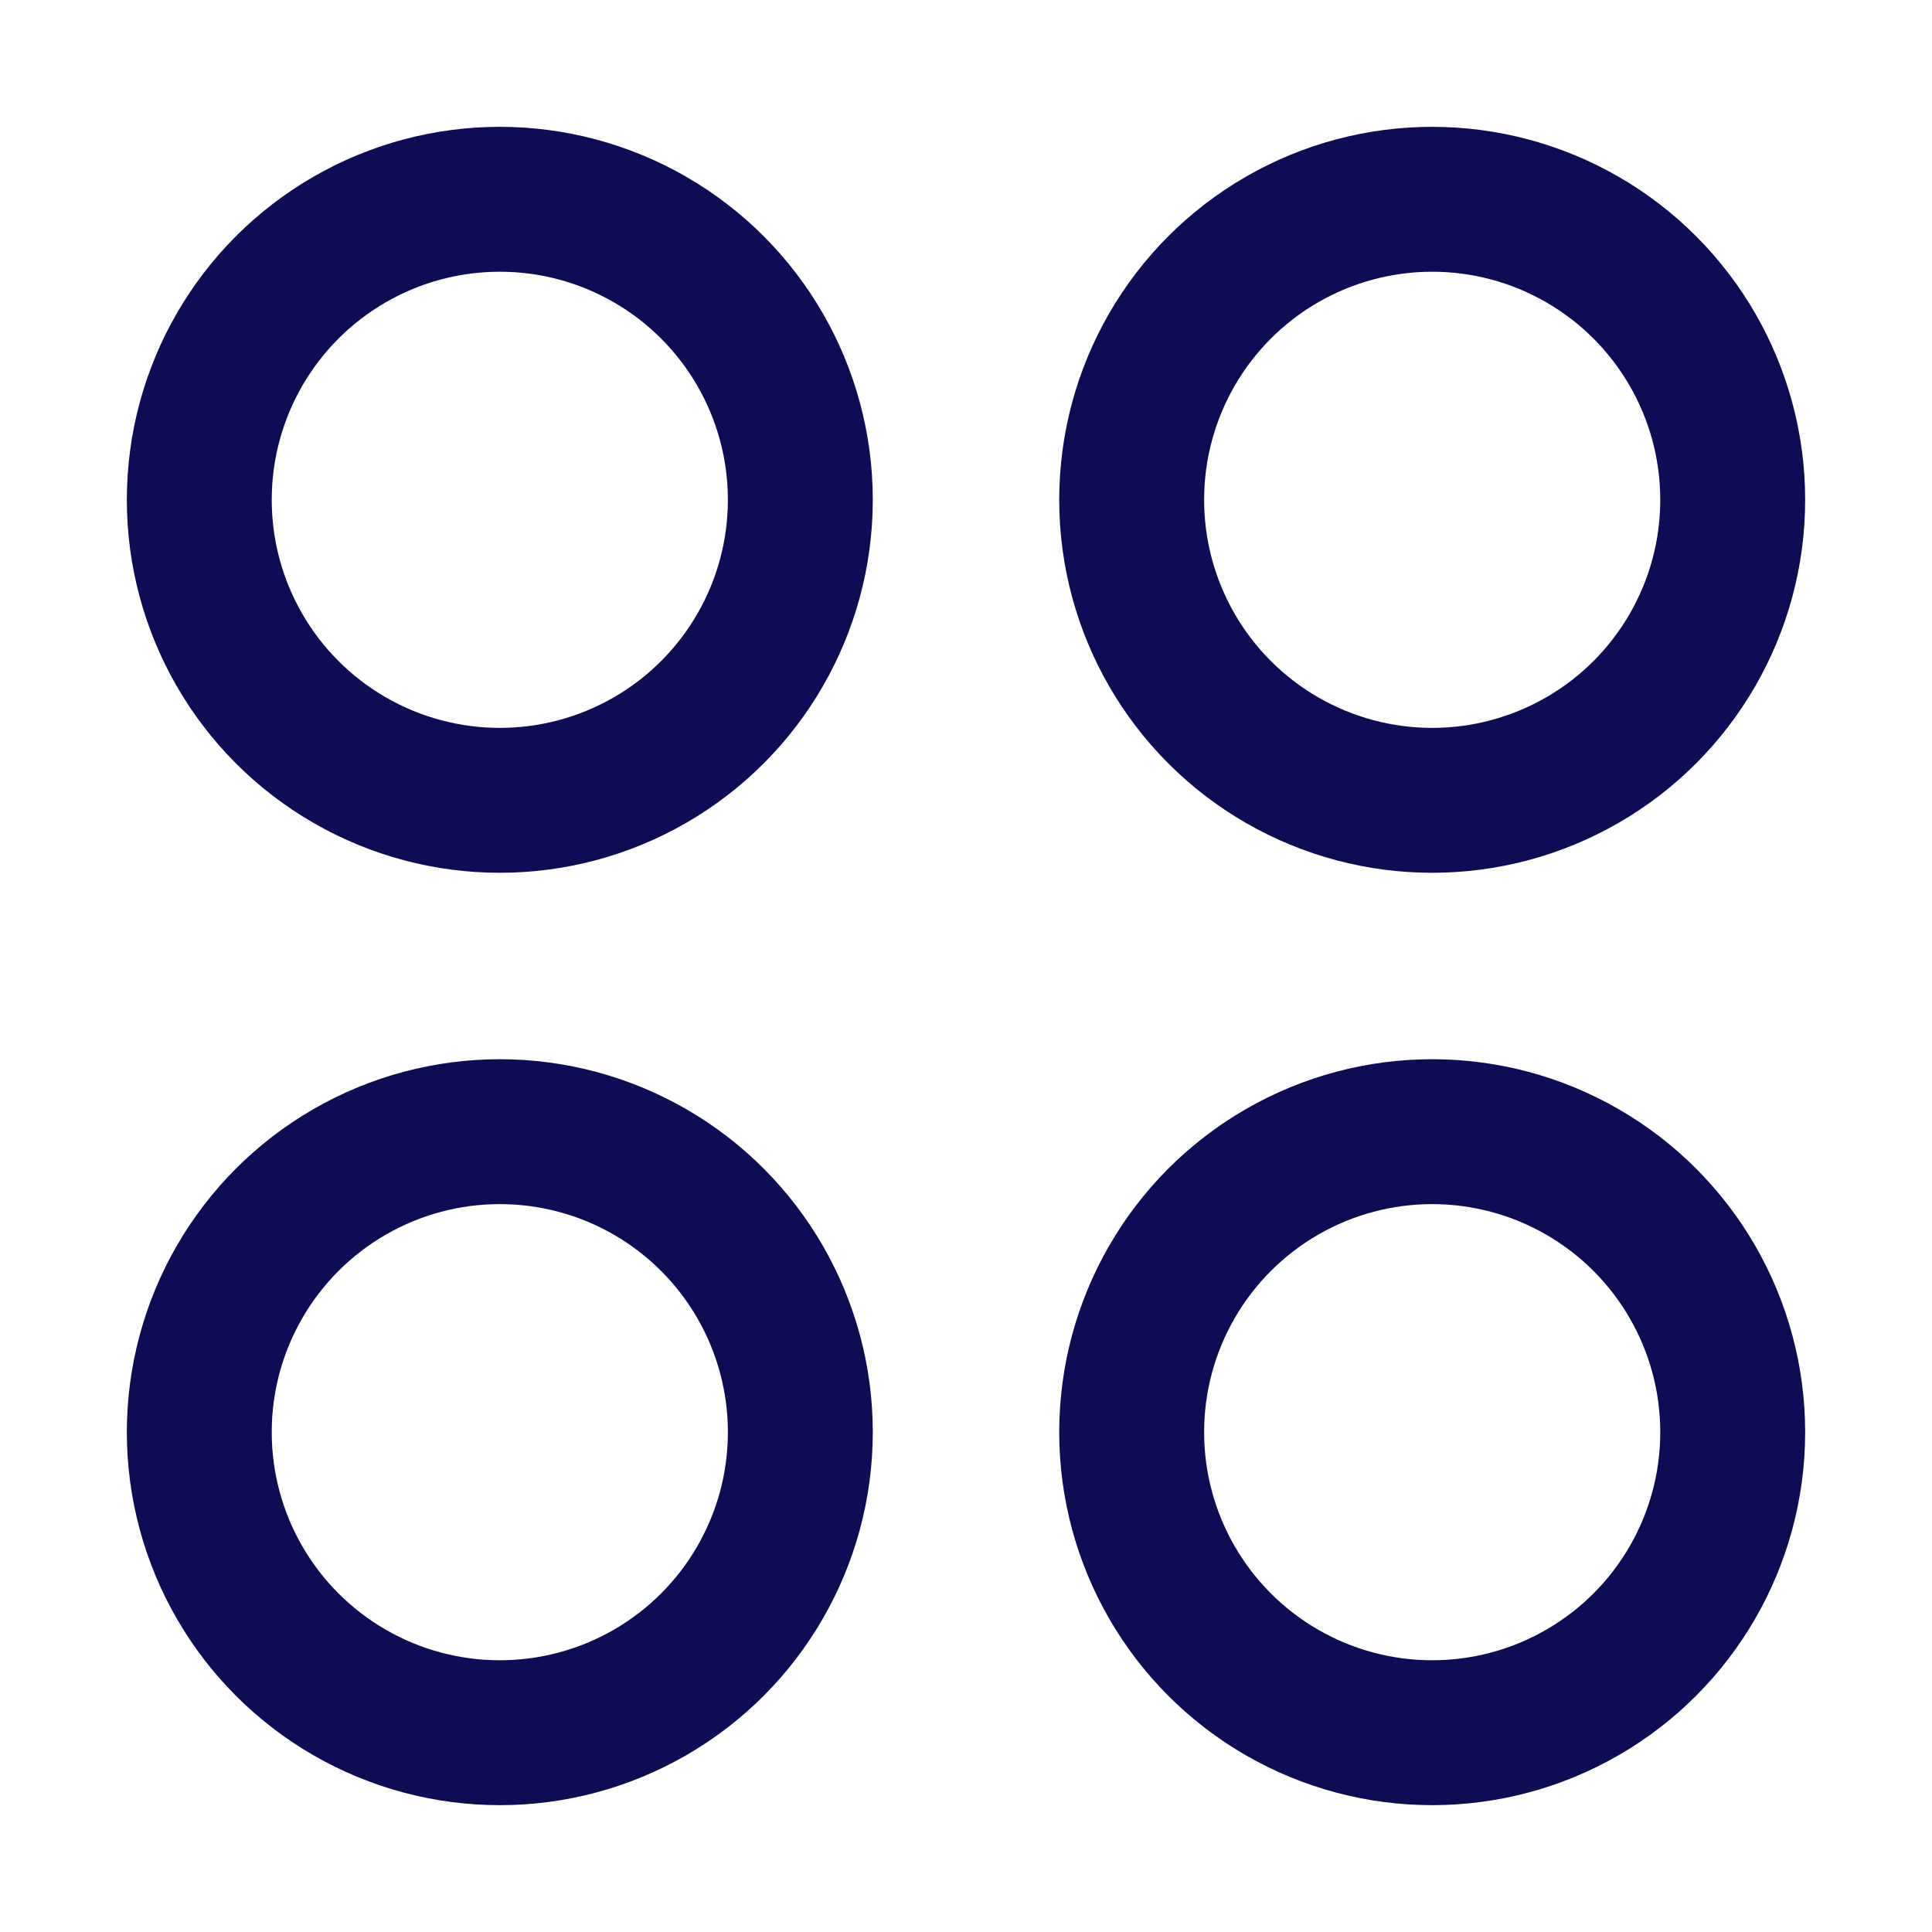 <svg width="20" height="20" viewBox="0 0 20 20" fill="none" xmlns="http://www.w3.org/2000/svg">
<circle cx="5.174" cy="5.174" r="3.111" stroke="#0D0C54" stroke-width="1.5"/>
<circle cx="14.826" cy="5.174" r="3.111" stroke="#0D0C54" stroke-width="1.5"/>
<circle cx="5.174" cy="14.826" r="3.111" stroke="#0D0C54" stroke-width="1.5"/>
<circle cx="14.826" cy="14.826" r="3.111" stroke="#0D0C54" stroke-width="1.5"/>
</svg>
